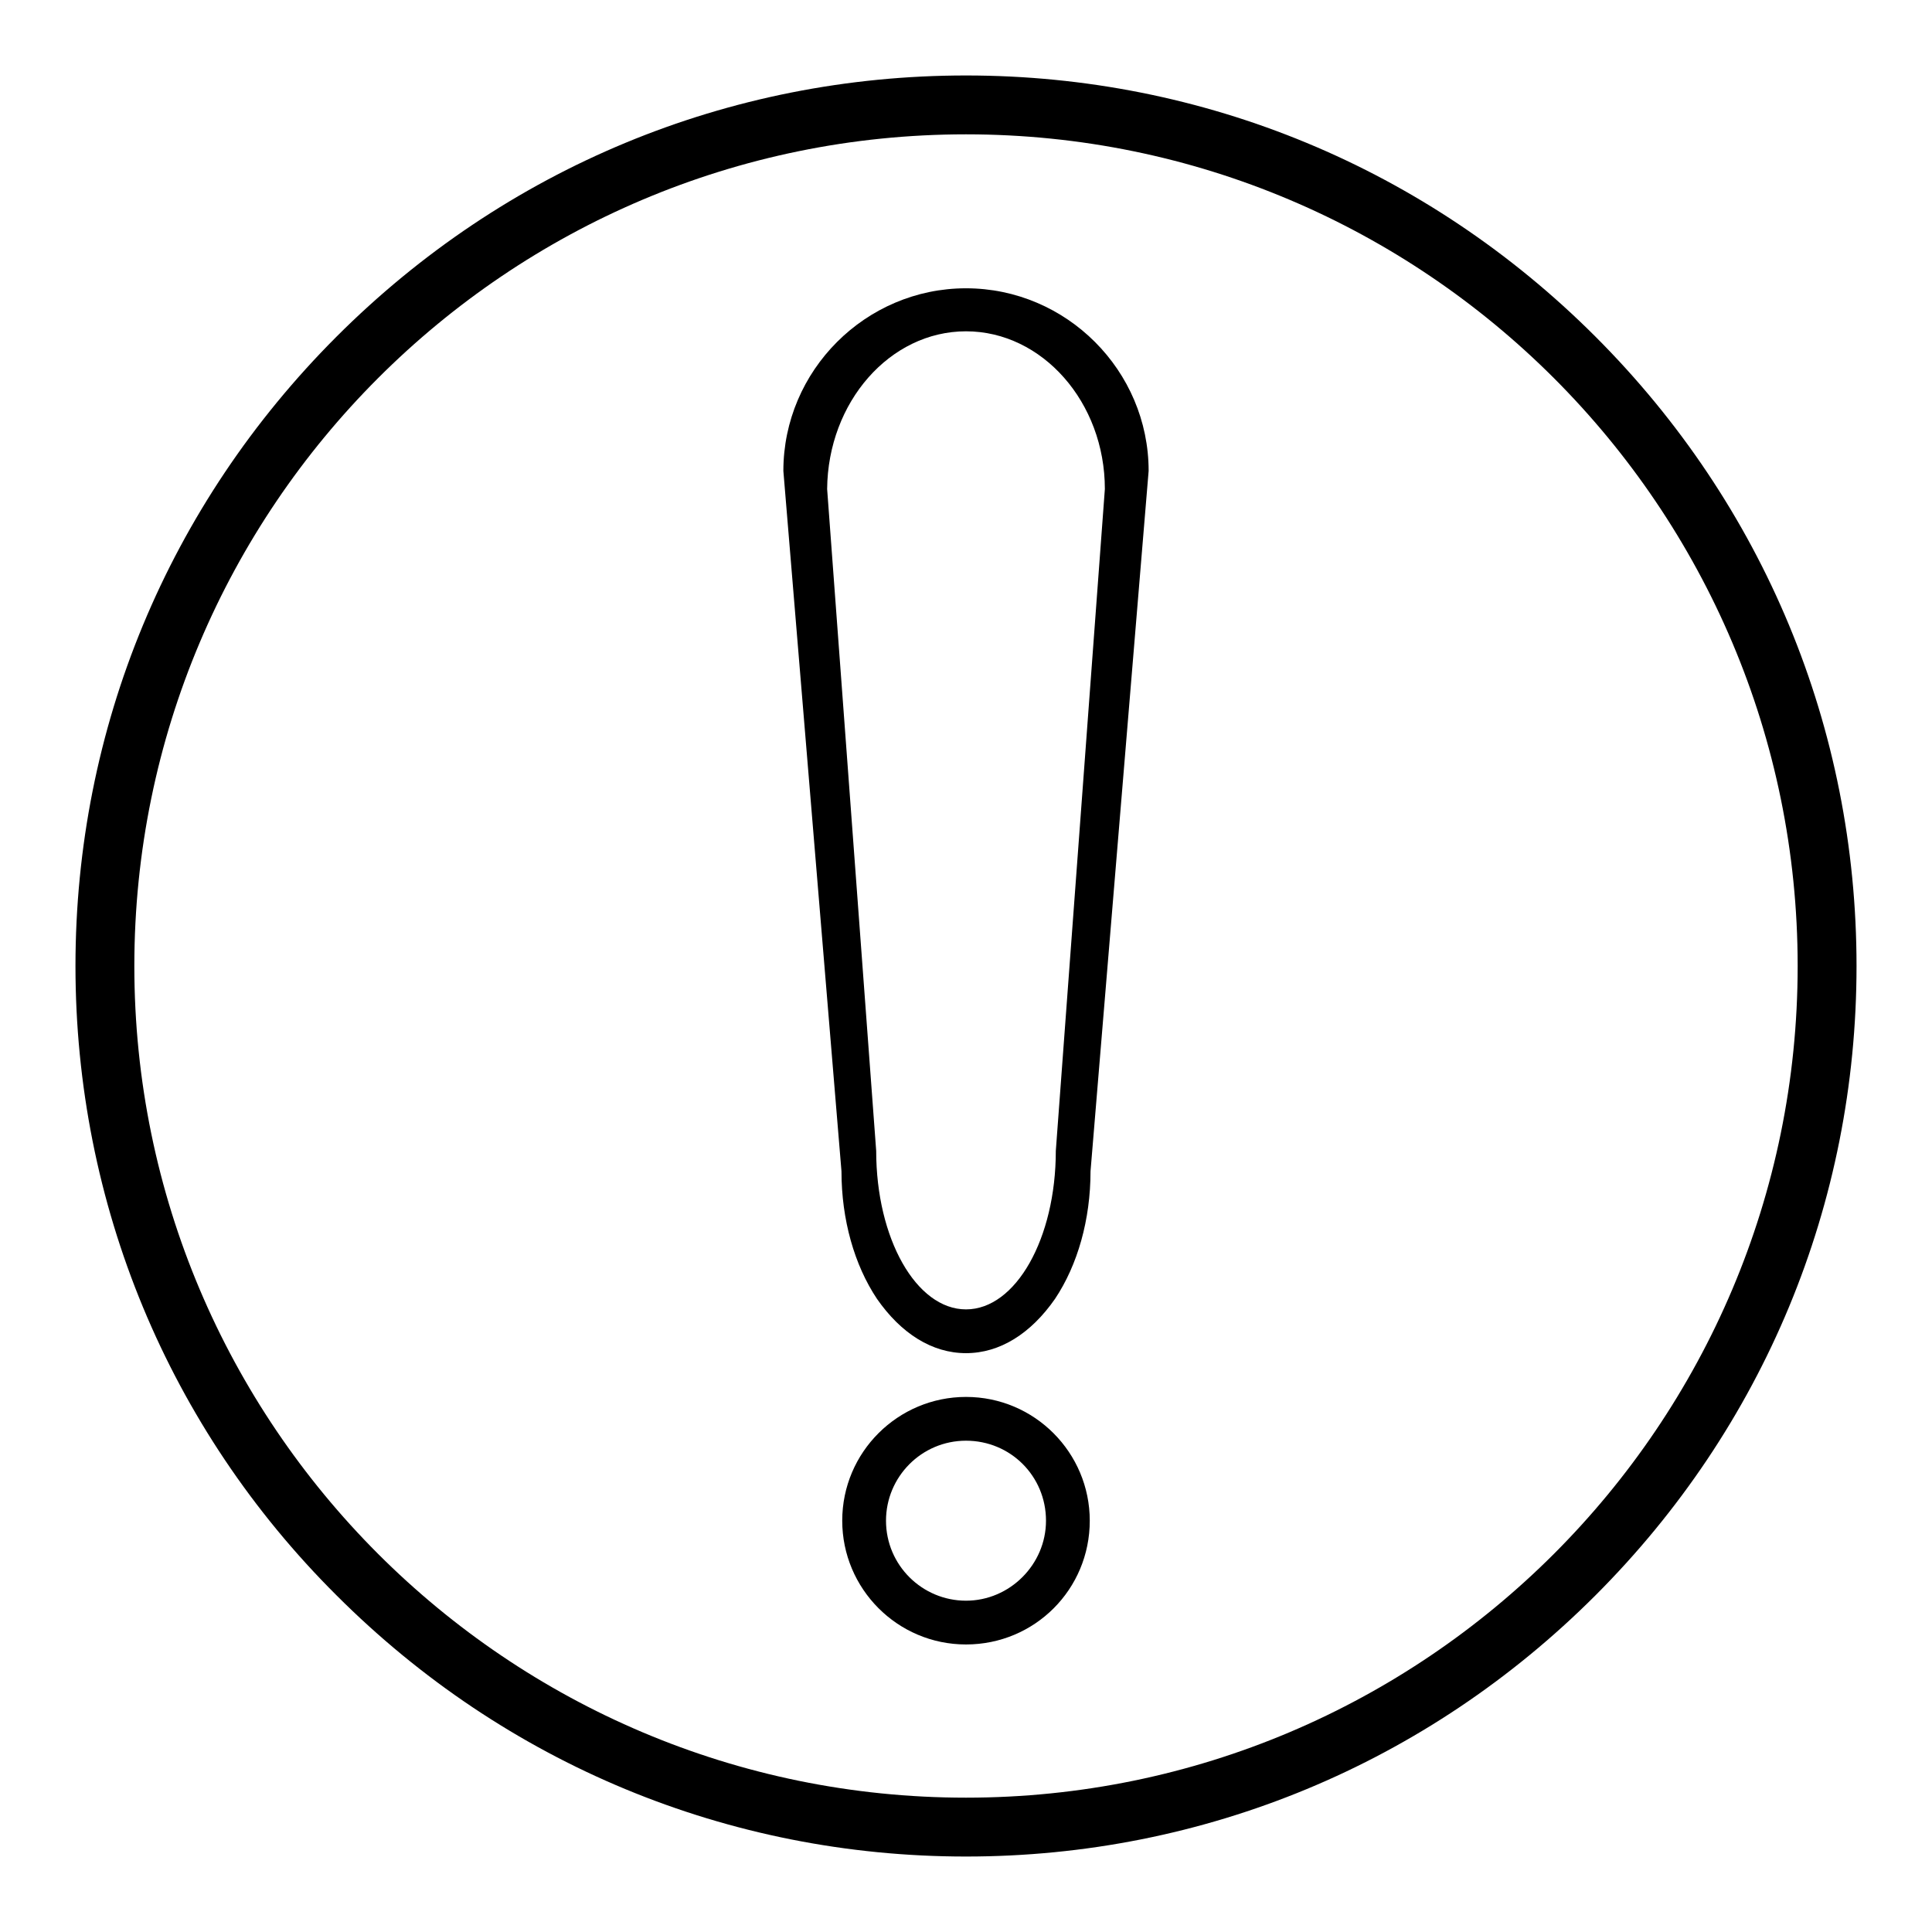 <?xml version="1.0" encoding="utf-8"?>
<!-- Svg Vector Icons : http://www.onlinewebfonts.com/icon -->
<!DOCTYPE svg PUBLIC "-//W3C//DTD SVG 1.1//EN" "http://www.w3.org/Graphics/SVG/1.1/DTD/svg11.dtd">
<svg version="1.1" xmlns="http://www.w3.org/2000/svg" xmlns:xlink="http://www.w3.org/1999/xlink" x="0px" y="0px" viewBox="0 0 256 256" enable-background="new 0 0 256 256" xml:space="preserve">
<g><g><path fill="#000000" d="M128,217.9c-9.1,0-16.4-7.4-16.4-16.4c0-9.1,7.4-16.4,16.4-16.4c9.1,0,16.4,7.4,16.4,16.4C144.4,210.6,137.1,217.9,128,217.9z M128,190.9c-5.9,0-10.6,4.8-10.6,10.6c0,5.9,4.8,10.6,10.6,10.6s10.6-4.8,10.6-10.6C138.6,195.6,133.9,190.9,128,190.9z M128,179.3c-4.5,0-8.6-2.6-11.8-7.2c-3-4.5-4.7-10.5-4.7-16.9v0l-7.7-92.8v0c0-13.3,10.9-24.2,24.2-24.2c13.3,0,24.2,10.9,24.2,24.2v0l-7.7,92.8v0c0,6.4-1.7,12.4-4.7,16.9C136.6,176.7,132.5,179.3,128,179.3z M116.1,152.5c0,11.6,5.3,21,11.9,21s11.9-9.4,11.9-21v0l6.5-87.7v0c0-11.5-8.3-20.9-18.4-20.9c-10.1,0-18.3,9.4-18.4,20.9v0L116.1,152.5L116.1,152.5L116.1,152.5z"/><path fill="#000000" d="M128,186c-8.5,0-15.5,6.9-15.5,15.5c0,8.5,6.9,15.5,15.5,15.5s15.5-6.9,15.5-15.5C143.5,192.9,136.5,186,128,186z M128,213.1c-6.4,0-11.6-5.2-11.6-11.6c0-6.4,5.2-11.6,11.6-11.6c6.4,0,11.6,5.2,11.6,11.6C139.6,207.9,134.4,213.1,128,213.1z M128,39c-12.8,0-23.2,10.4-23.2,23.2l7.7,92.8c0,12.8,6.9,23.2,15.5,23.2s15.5-10.4,15.5-23.2l7.7-92.8C151.2,49.4,140.8,39,128,39z M140.9,152.5c0,12.1-5.8,21.9-12.9,21.9c-7.1,0-12.9-9.8-12.9-21.9l-6.5-87.7c0-12.1,8.7-21.9,19.3-21.9c10.7,0,19.3,9.8,19.3,21.9L140.9,152.5z"/><path fill="#000000" d="M128,216c-8,0-14.5-6.5-14.5-14.5c0-8,6.5-14.5,14.5-14.5c8,0,14.5,6.5,14.5,14.5C142.5,209.5,136,216,128,216z M128,188.9c-6.9,0-12.6,5.6-12.6,12.6c0,6.9,5.6,12.6,12.6,12.6c6.9,0,12.6-5.6,12.6-12.6C140.6,194.6,134.9,188.9,128,188.9z M128,177.3c-8,0-14.5-10-14.5-22.2v0l-7.7-92.8c0-12.2,10-22.2,22.2-22.2c12.2,0,22.2,9.9,22.2,22.2l-7.7,92.8v0C142.5,167.3,136,177.3,128,177.3z M114.1,152.5c0,6,1.4,11.7,3.9,16c2.6,4.5,6.2,6.9,10,6.9c3.8,0,7.3-2.5,10-6.9c2.5-4.3,3.9-9.9,3.9-16l6.5-87.7v0c0-12.6-9.1-22.9-20.3-22.9c-11.2,0-20.3,10.3-20.3,22.9v0L114.1,152.5z"/><path fill="#000000" d="M128,246c-31.5,0-61.1-12.3-83.4-34.6C22.3,189.2,10,159.5,10,128c0-31.5,12.3-61.1,34.6-83.4C66.9,22.3,96.5,10,128,10c31.5,0,61.1,12.3,83.4,34.6C233.7,66.9,246,96.5,246,128c0,31.5-12.3,61.1-34.6,83.4C189.1,233.7,159.5,246,128,246z M128,17.8C67.2,17.8,17.8,67.2,17.8,128c0,60.8,49.4,110.2,110.2,110.2c60.8,0,110.2-49.4,110.2-110.2C238.2,67.2,188.8,17.8,128,17.8z"/><path fill="#000000" d="M128,12c-64.1,0-116,52-116,116c0,64.1,51.9,116,116,116c64.1,0,116-51.9,116-116C244,63.9,192.1,12,128,12z M128,240.2C66,240.2,15.8,190,15.8,128C15.8,66,66,15.8,128,15.8c62,0,112.2,50.2,112.2,112.2C240.2,190,190,240.2,128,240.2z"/></g></g>
</svg>